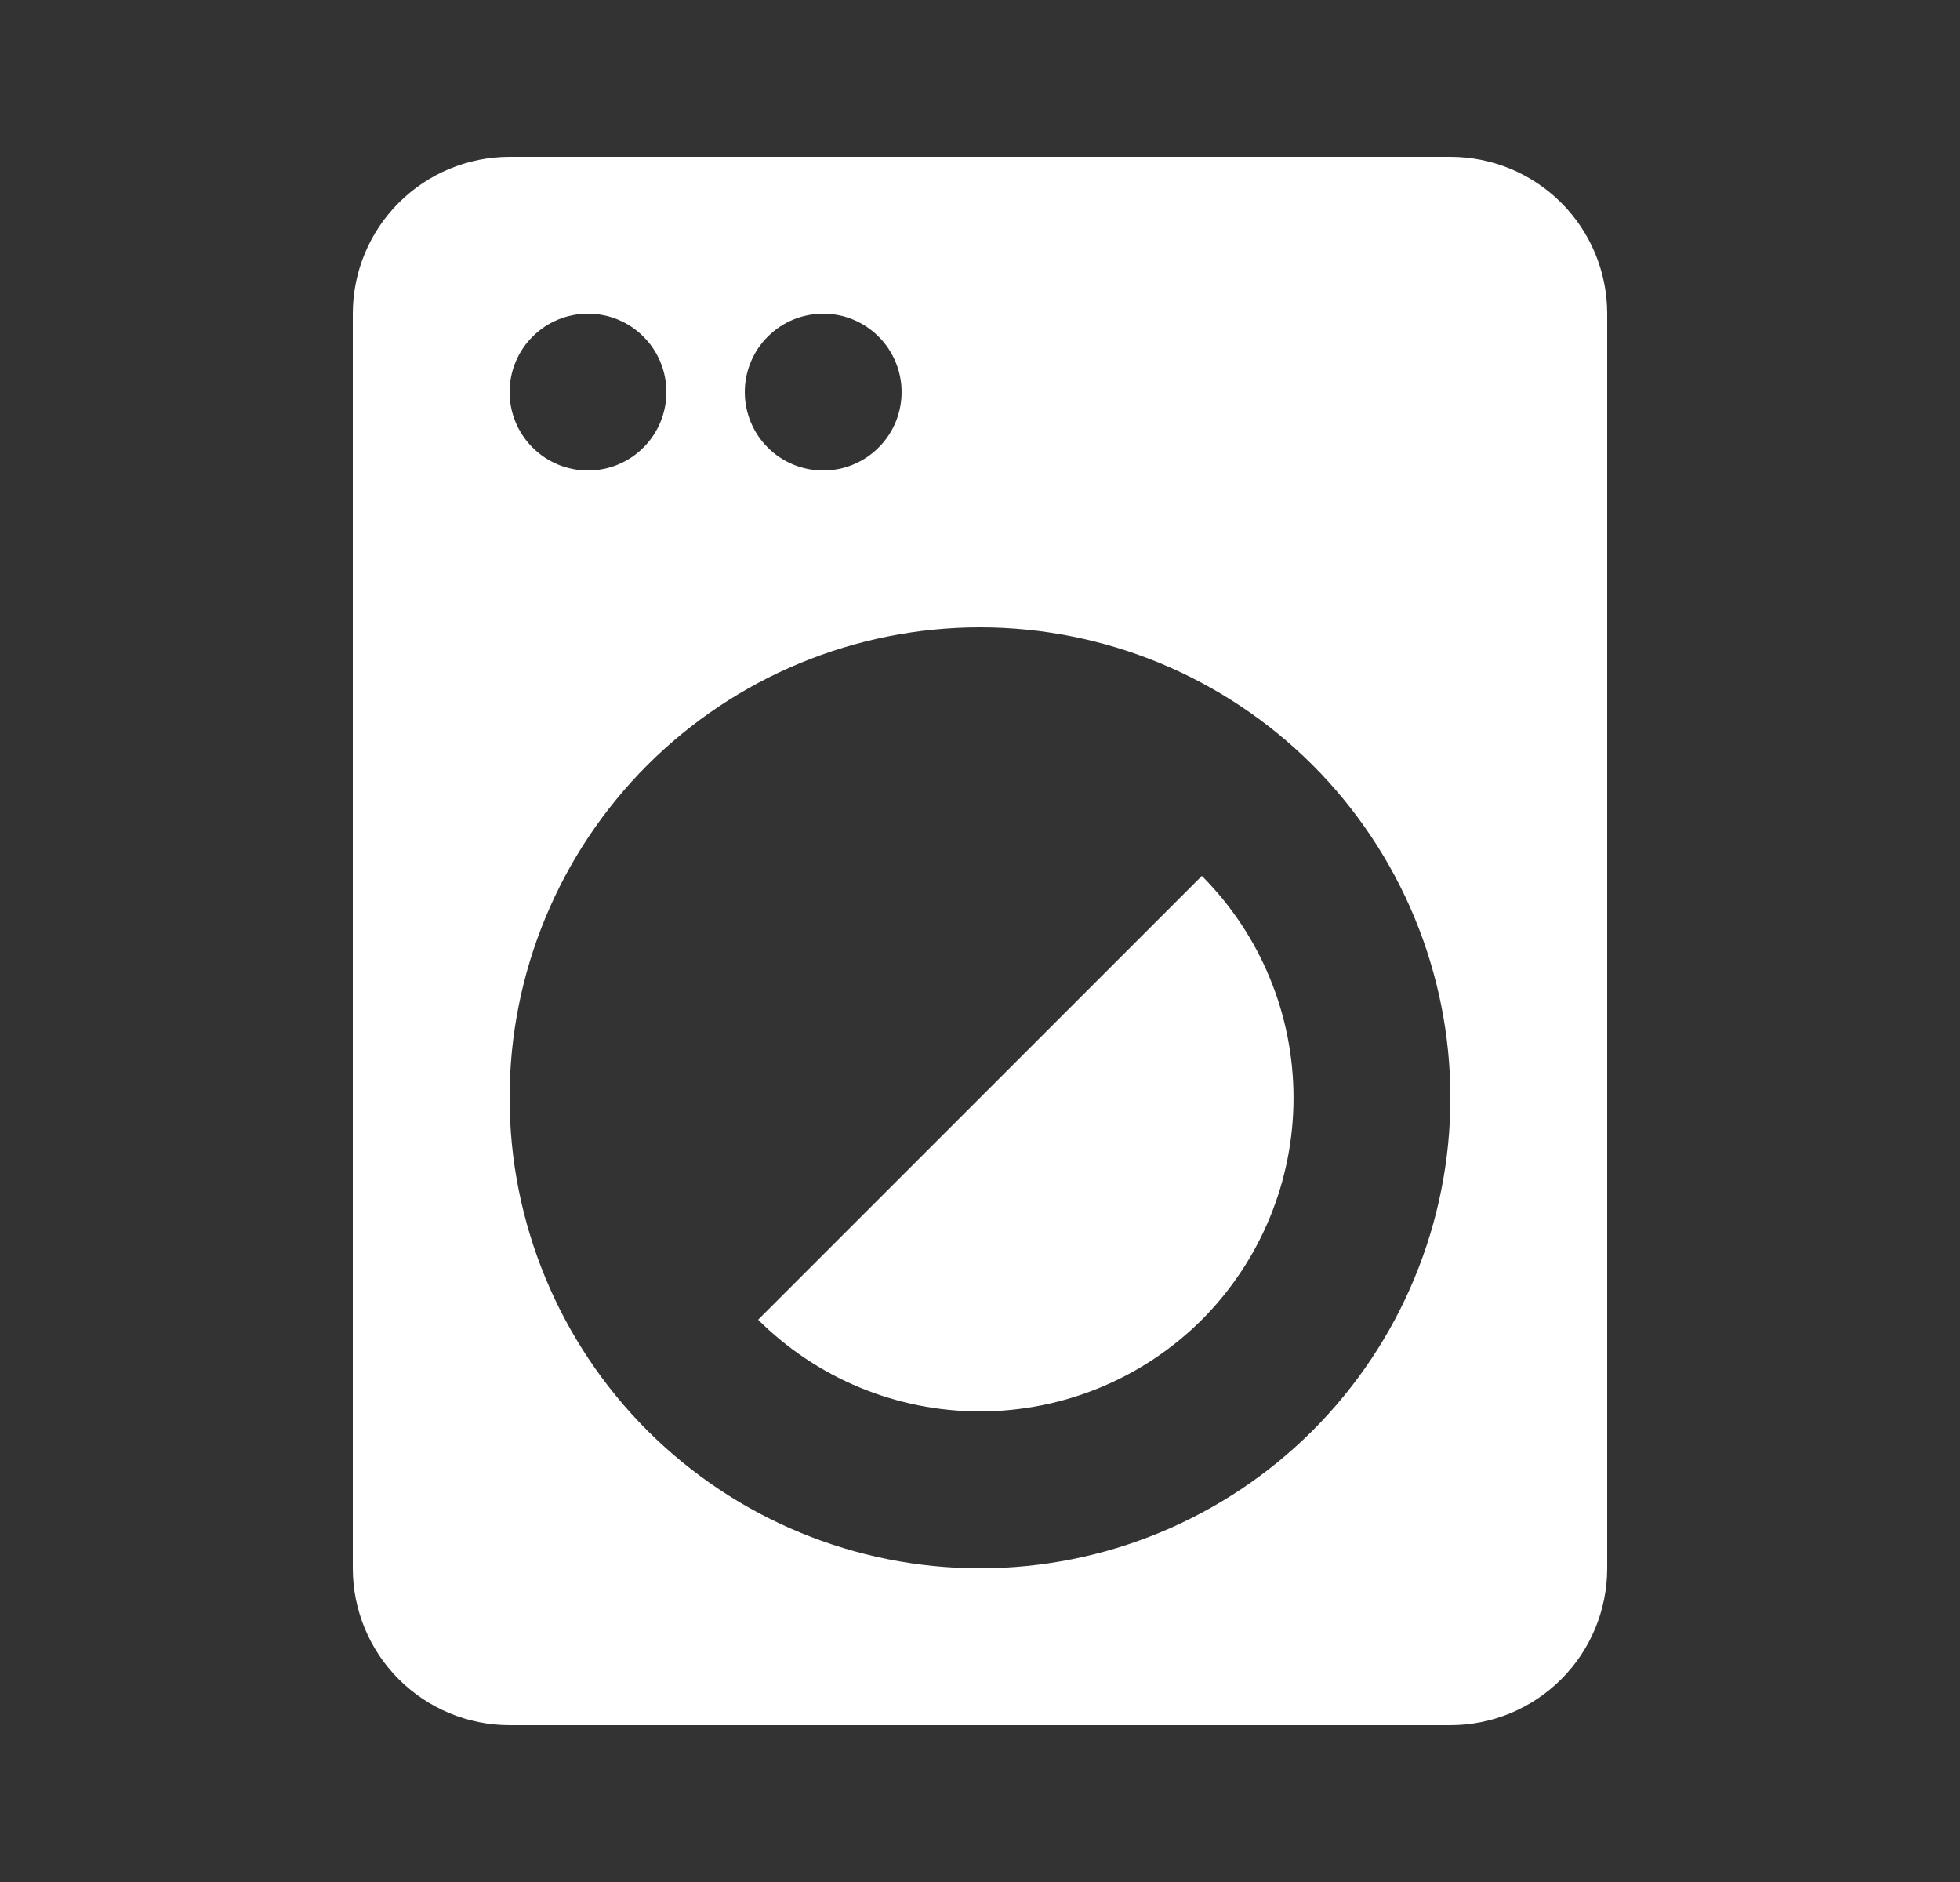 <svg width="25" height="24" viewBox="0 0 25 24" fill="none" xmlns="http://www.w3.org/2000/svg">
<rect x="0" y="0" width="25" height="24" fill="#333333" stroke="none"/>
<path d="M15.33 11.17C16.079 11.922 16.499 12.939 16.499 14C16.499 15.061 16.079 16.078 15.33 16.83C14.578 17.579 13.561 17.999 12.5 17.999C11.439 17.999 10.422 17.579 9.67 16.83L15.33 11.17ZM6.5 2H18.5C19.03 2 19.539 2.211 19.914 2.586C20.289 2.961 20.5 3.47 20.5 4V20C20.5 20.53 20.289 21.039 19.914 21.414C19.539 21.789 19.03 22 18.5 22H6.5C5.97 22 5.461 21.789 5.086 21.414C4.711 21.039 4.5 20.53 4.5 20V4C4.5 3.47 4.711 2.961 5.086 2.586C5.461 2.211 5.97 2 6.5 2ZM7.5 4C7.235 4 6.98 4.105 6.793 4.293C6.605 4.48 6.5 4.735 6.5 5C6.5 5.265 6.605 5.52 6.793 5.707C6.98 5.895 7.235 6 7.5 6C7.765 6 8.02 5.895 8.207 5.707C8.395 5.52 8.5 5.265 8.5 5C8.5 4.735 8.395 4.48 8.207 4.293C8.02 4.105 7.765 4 7.5 4ZM10.5 4C10.235 4 9.98 4.105 9.793 4.293C9.605 4.48 9.5 4.735 9.5 5C9.5 5.265 9.605 5.52 9.793 5.707C9.98 5.895 10.235 6 10.5 6C10.765 6 11.02 5.895 11.207 5.707C11.395 5.52 11.5 5.265 11.5 5C11.5 4.735 11.395 4.48 11.207 4.293C11.02 4.105 10.765 4 10.5 4ZM12.5 8C10.909 8 9.383 8.632 8.257 9.757C7.132 10.883 6.5 12.409 6.5 14C6.5 15.591 7.132 17.117 8.257 18.243C9.383 19.368 10.909 20 12.5 20C14.091 20 15.617 19.368 16.743 18.243C17.868 17.117 18.5 15.591 18.5 14C18.5 12.409 17.868 10.883 16.743 9.757C15.617 8.632 14.091 8 12.5 8Z" fill="white"/>
</svg>
